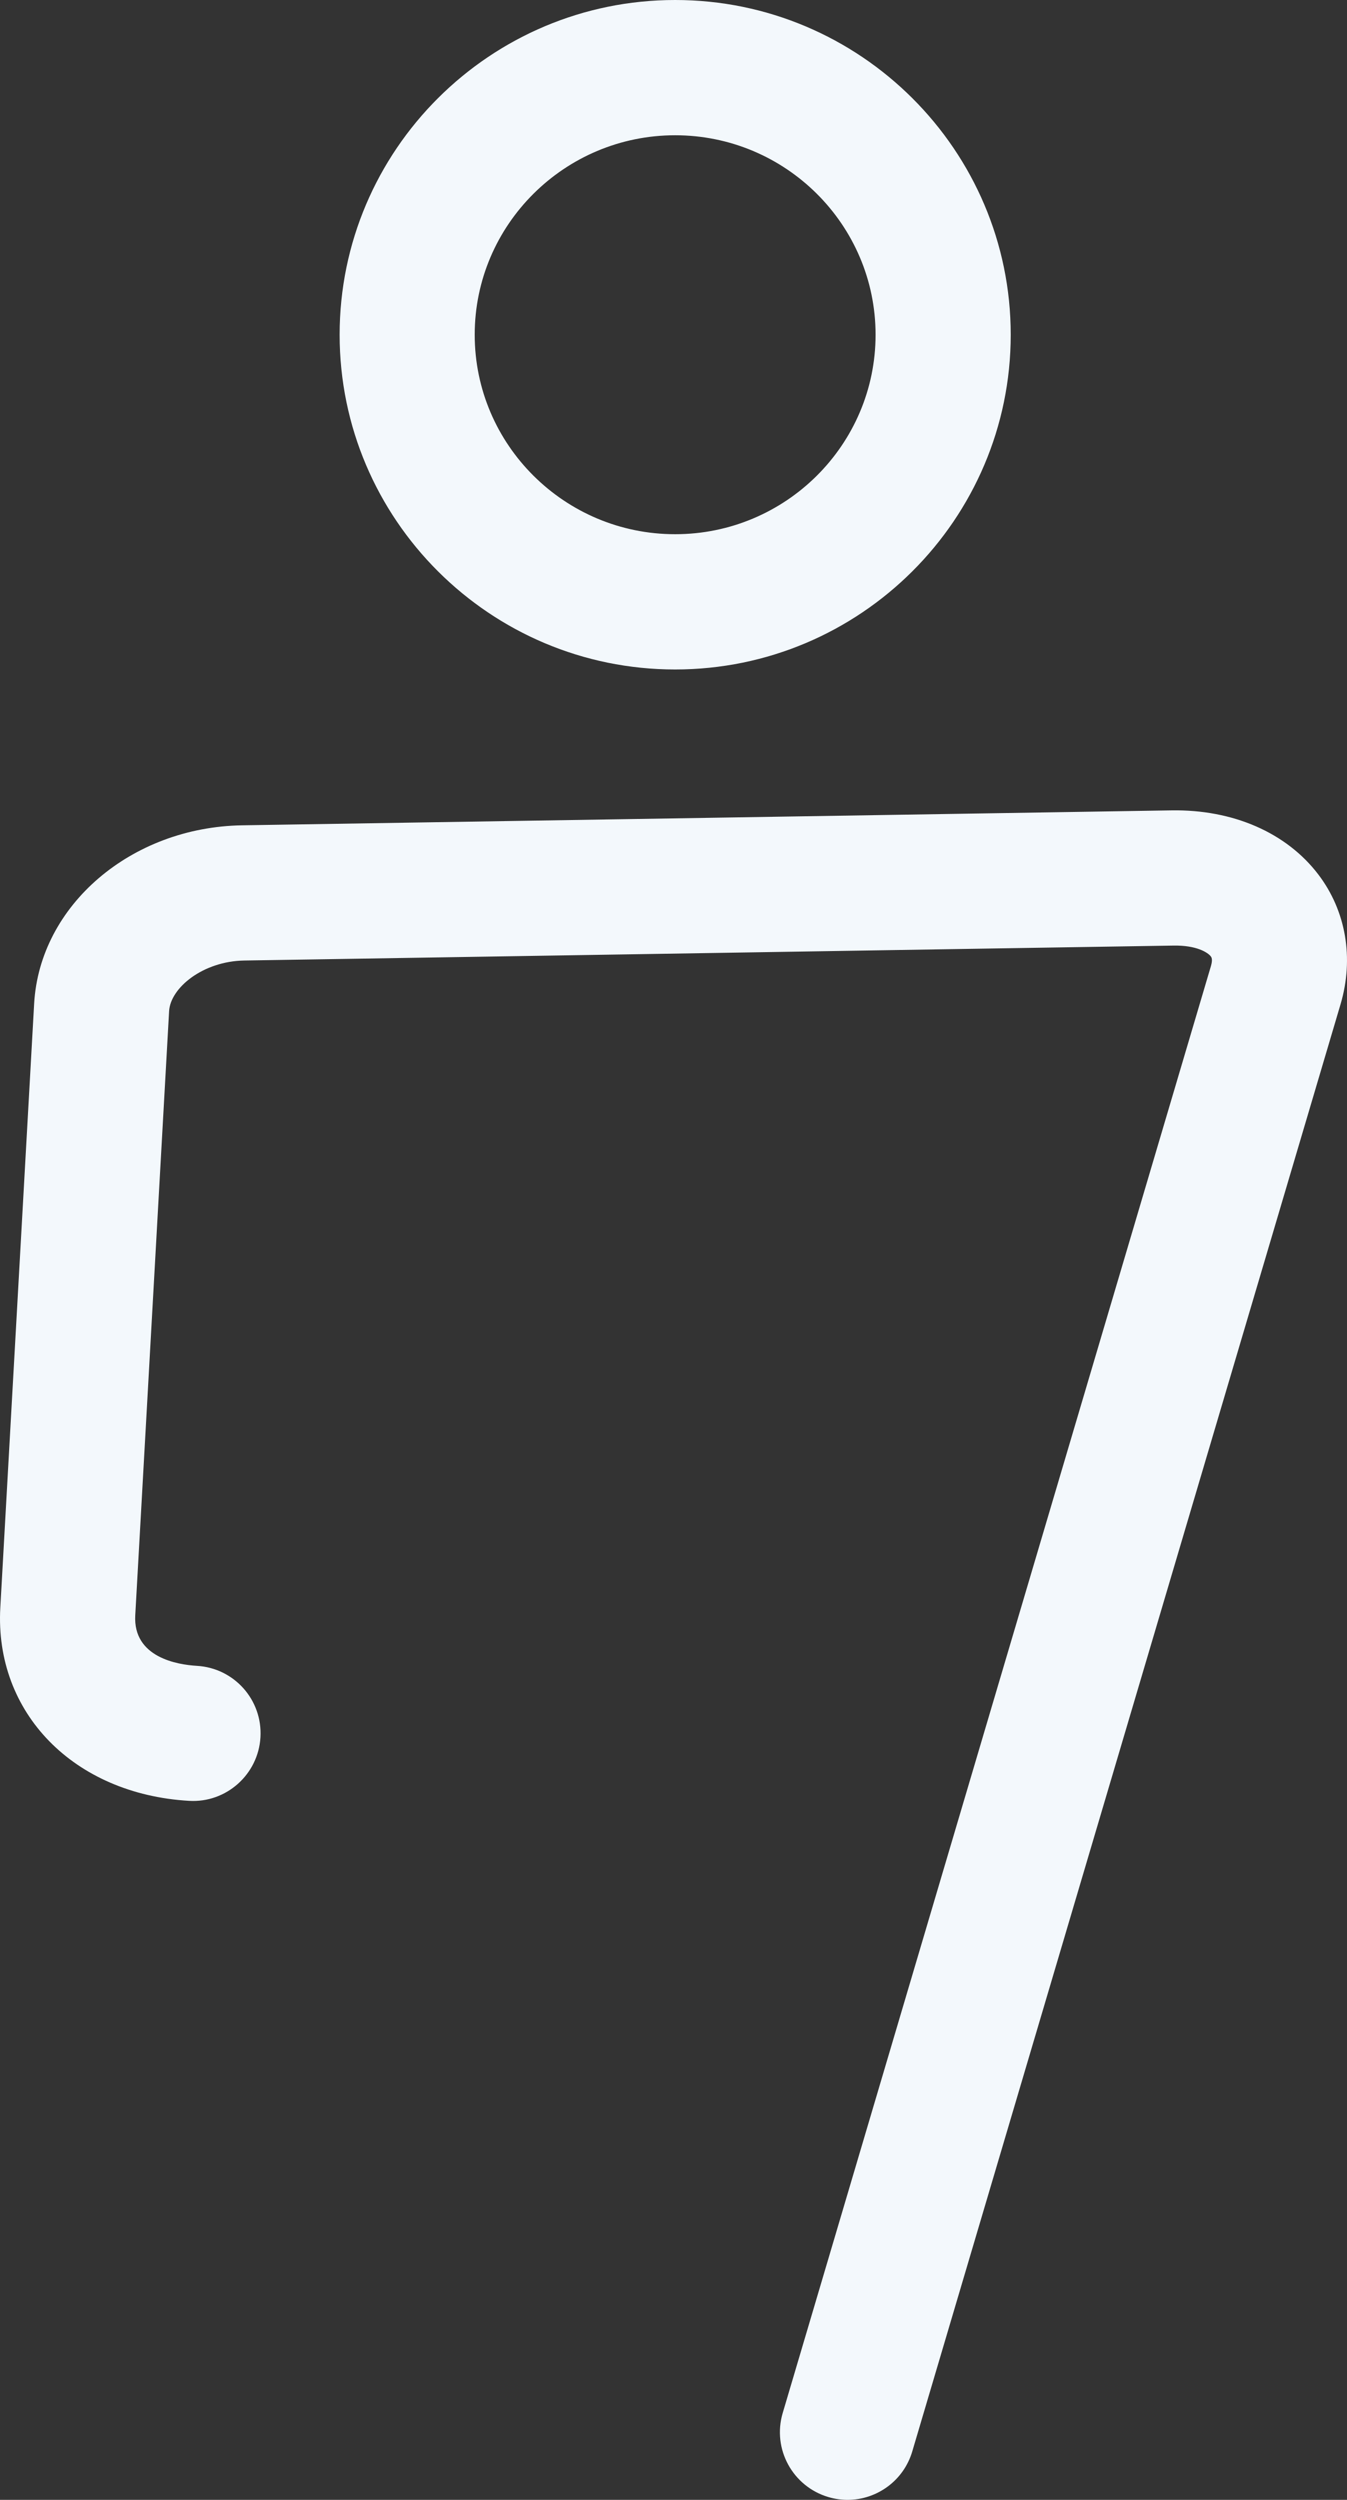 <svg width="234" height="434" viewBox="0 0 234 434" fill="none" xmlns="http://www.w3.org/2000/svg">
<rect x="0" y="0" width="234" height="434" fill="#333333" stroke="none"/>
<path d="M147.226 434C146.131 434 145.013 433.839 143.918 433.516C137.694 431.683 134.133 425.158 135.965 418.944L210.364 167.712C210.71 166.524 210.445 166.178 210.341 166.04C209.822 165.36 207.851 164.092 203.863 164.161L42.457 166.755C35.242 166.87 29.594 171.504 29.375 175.562L23.497 280.422C23.082 287.754 30.85 289.011 34.216 289.207C40.693 289.587 45.626 295.132 45.246 301.611C44.866 308.078 39.287 313.035 32.844 312.643C12.824 311.479 -0.972 297.369 0.054 279.108L5.932 174.248C6.888 157.186 22.771 143.583 42.077 143.283L203.483 140.69C214.214 140.505 223.503 144.575 229.024 151.826C233.83 158.143 235.237 166.34 232.885 174.329L158.487 425.562C156.988 430.68 152.309 434 147.226 434Z" fill="#F3F8FC"/>
<path d="M117.286 116.227C85.14 116.227 59 90.162 59 58.113C59 26.065 85.152 0 117.286 0C149.419 0 175.583 26.065 175.583 58.113C175.583 90.162 149.431 116.227 117.286 116.227ZM117.286 23.483C98.084 23.483 82.466 39.023 82.466 58.113C82.466 77.204 98.084 92.744 117.286 92.744C136.488 92.744 152.105 77.204 152.105 58.113C152.105 39.023 136.488 23.483 117.286 23.483Z" fill="#F3F8FC"/>
</svg>
